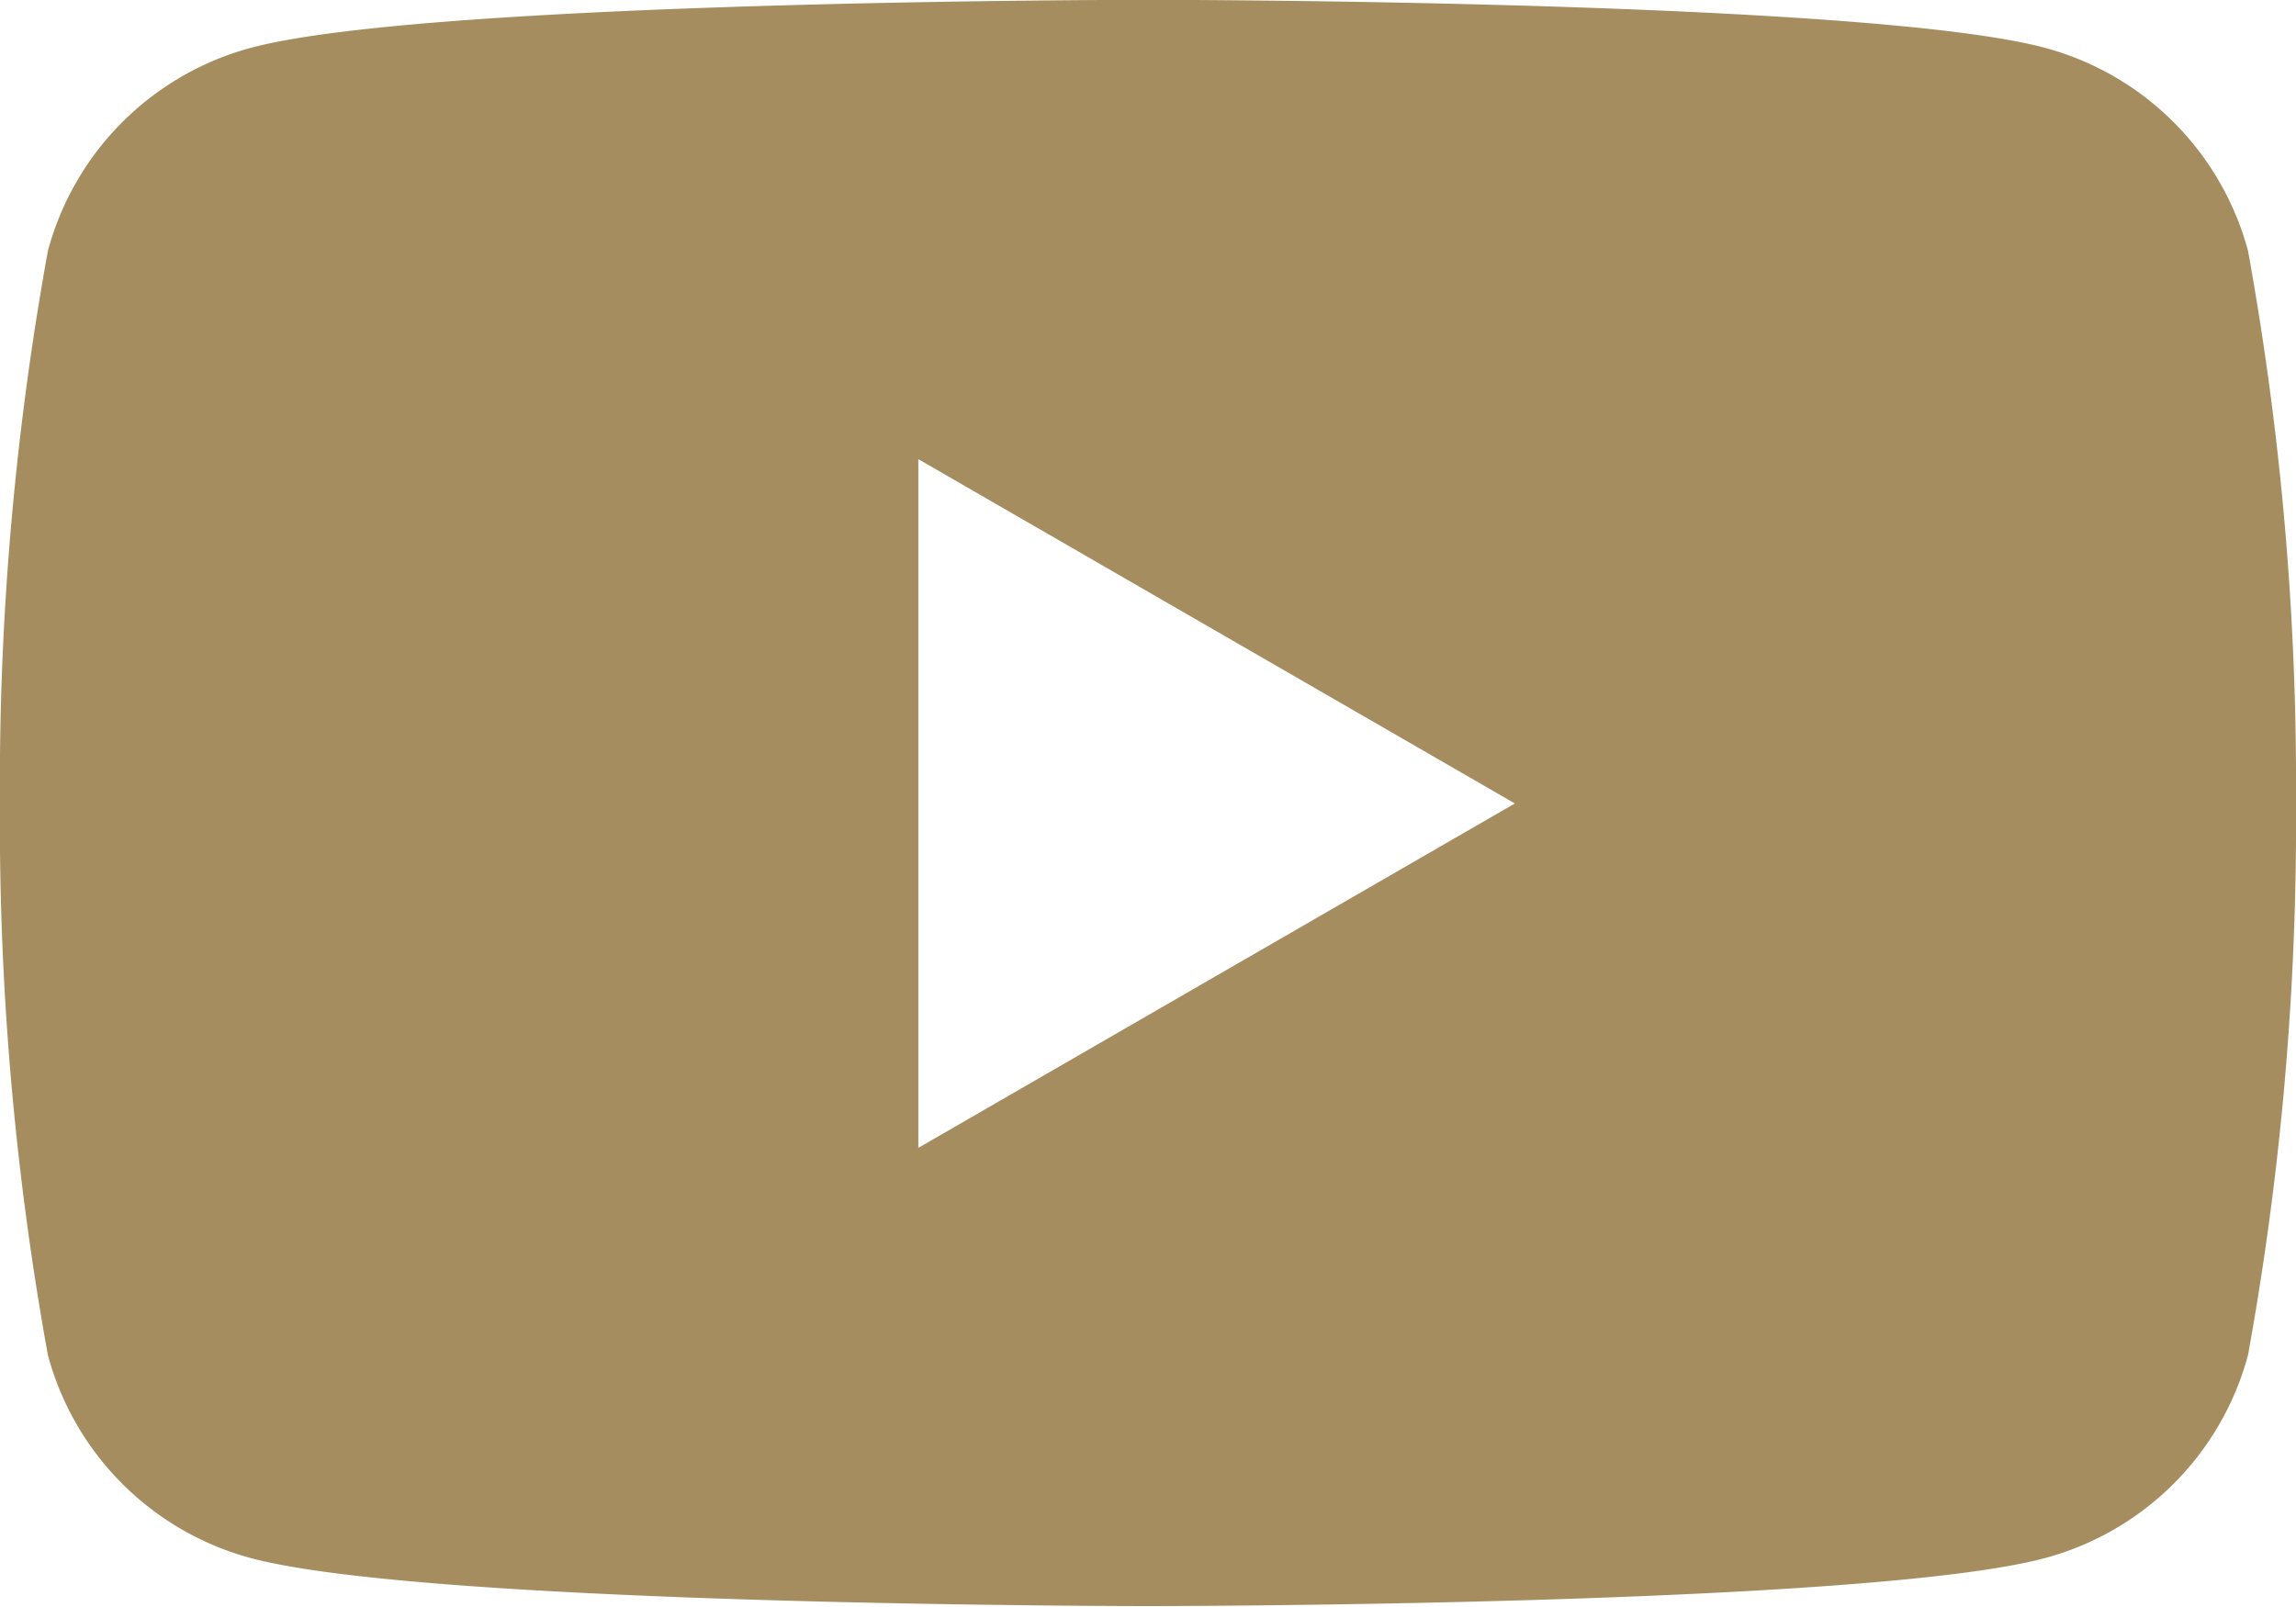 <svg xmlns="http://www.w3.org/2000/svg" width="27.024" height="18.917" viewBox="0 0 27.024 18.917">
  <g id="Group_1105" data-name="Group 1105" transform="translate(-1910.55 -736.696)">
    <path id="Path_498" data-name="Path 498" d="M225.738,12.1a3.385,3.385,0,0,0-2.39-2.389c-2.107-.565-10.558-.565-10.558-.565s-8.451,0-10.558.565a3.385,3.385,0,0,0-2.389,2.389,35.178,35.178,0,0,0-.565,6.5,35.174,35.174,0,0,0,.565,6.5,3.384,3.384,0,0,0,2.389,2.389c2.107.565,10.558.565,10.558.565s8.451,0,10.558-.565a3.385,3.385,0,0,0,2.39-2.389,35.176,35.176,0,0,0,.565-6.5,35.18,35.18,0,0,0-.565-6.5M210.088,22.66V14.553l7.021,4.053Z" transform="translate(1711.271 727.548)" fill="#a58d60"/>
  </g>
</svg>
